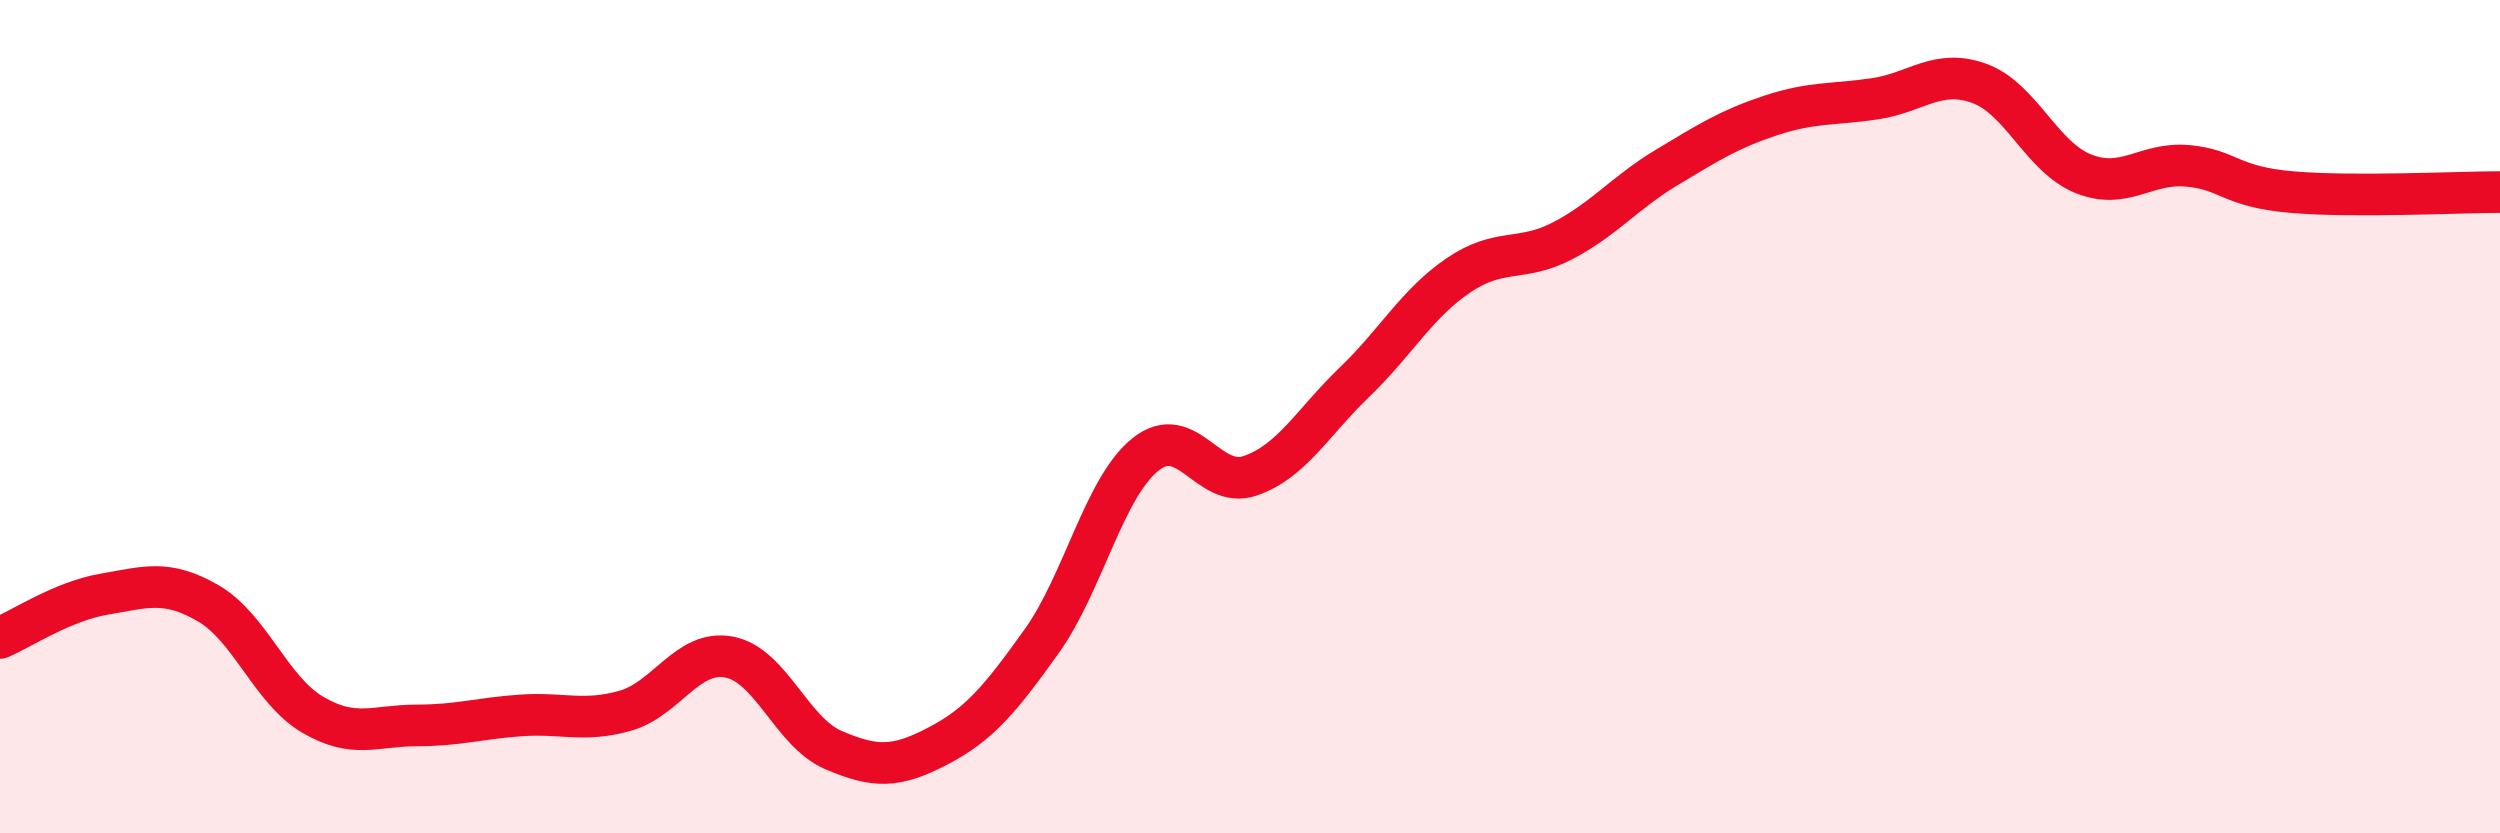 
    <svg width="60" height="20" viewBox="0 0 60 20" xmlns="http://www.w3.org/2000/svg">
      <path
        d="M 0,15.31 C 0.5,15.1 1.5,14.43 2.5,14.26 C 3.5,14.09 4,13.9 5,14.48 C 6,15.06 6.5,16.56 7.5,17.15 C 8.5,17.74 9,17.41 10,17.41 C 11,17.41 11.5,17.24 12.5,17.17 C 13.5,17.1 14,17.34 15,17.06 C 16,16.78 16.5,15.58 17.5,15.77 C 18.5,15.96 19,17.57 20,18 C 21,18.43 21.5,18.43 22.5,17.91 C 23.5,17.39 24,16.79 25,15.39 C 26,13.99 26.5,11.69 27.5,10.9 C 28.5,10.11 29,11.76 30,11.42 C 31,11.08 31.5,10.14 32.5,9.18 C 33.5,8.22 34,7.29 35,6.61 C 36,5.93 36.5,6.3 37.5,5.78 C 38.5,5.26 39,4.62 40,4.02 C 41,3.42 41.5,3.1 42.5,2.77 C 43.5,2.44 44,2.52 45,2.37 C 46,2.22 46.5,1.64 47.5,2 C 48.5,2.36 49,3.77 50,4.17 C 51,4.57 51.5,3.89 52.5,3.98 C 53.5,4.07 53.5,4.48 55,4.61 C 56.5,4.74 59,4.61 60,4.61L60 20L0 20Z"
        fill="#EB0A25"
        opacity="0.1"
        stroke-linecap="round"
        stroke-linejoin="round"
      />
      <path
        d="M 0,15.31 C 0.5,15.1 1.5,14.43 2.5,14.26 C 3.5,14.09 4,13.9 5,14.48 C 6,15.06 6.5,16.56 7.5,17.15 C 8.5,17.74 9,17.41 10,17.41 C 11,17.41 11.5,17.24 12.5,17.17 C 13.5,17.1 14,17.34 15,17.06 C 16,16.78 16.5,15.58 17.5,15.77 C 18.5,15.96 19,17.57 20,18 C 21,18.43 21.5,18.43 22.5,17.91 C 23.5,17.39 24,16.79 25,15.39 C 26,13.99 26.5,11.69 27.5,10.9 C 28.5,10.11 29,11.76 30,11.42 C 31,11.08 31.5,10.14 32.5,9.18 C 33.5,8.22 34,7.29 35,6.61 C 36,5.93 36.5,6.3 37.5,5.78 C 38.5,5.26 39,4.62 40,4.02 C 41,3.42 41.5,3.1 42.5,2.77 C 43.5,2.44 44,2.52 45,2.37 C 46,2.22 46.5,1.64 47.5,2 C 48.5,2.36 49,3.77 50,4.17 C 51,4.57 51.5,3.89 52.5,3.98 C 53.5,4.07 53.5,4.48 55,4.61 C 56.5,4.74 59,4.61 60,4.61"
        stroke="#EB0A25"
        stroke-width="1"
        fill="none"
        stroke-linecap="round"
        stroke-linejoin="round"
      />
    </svg>
  
